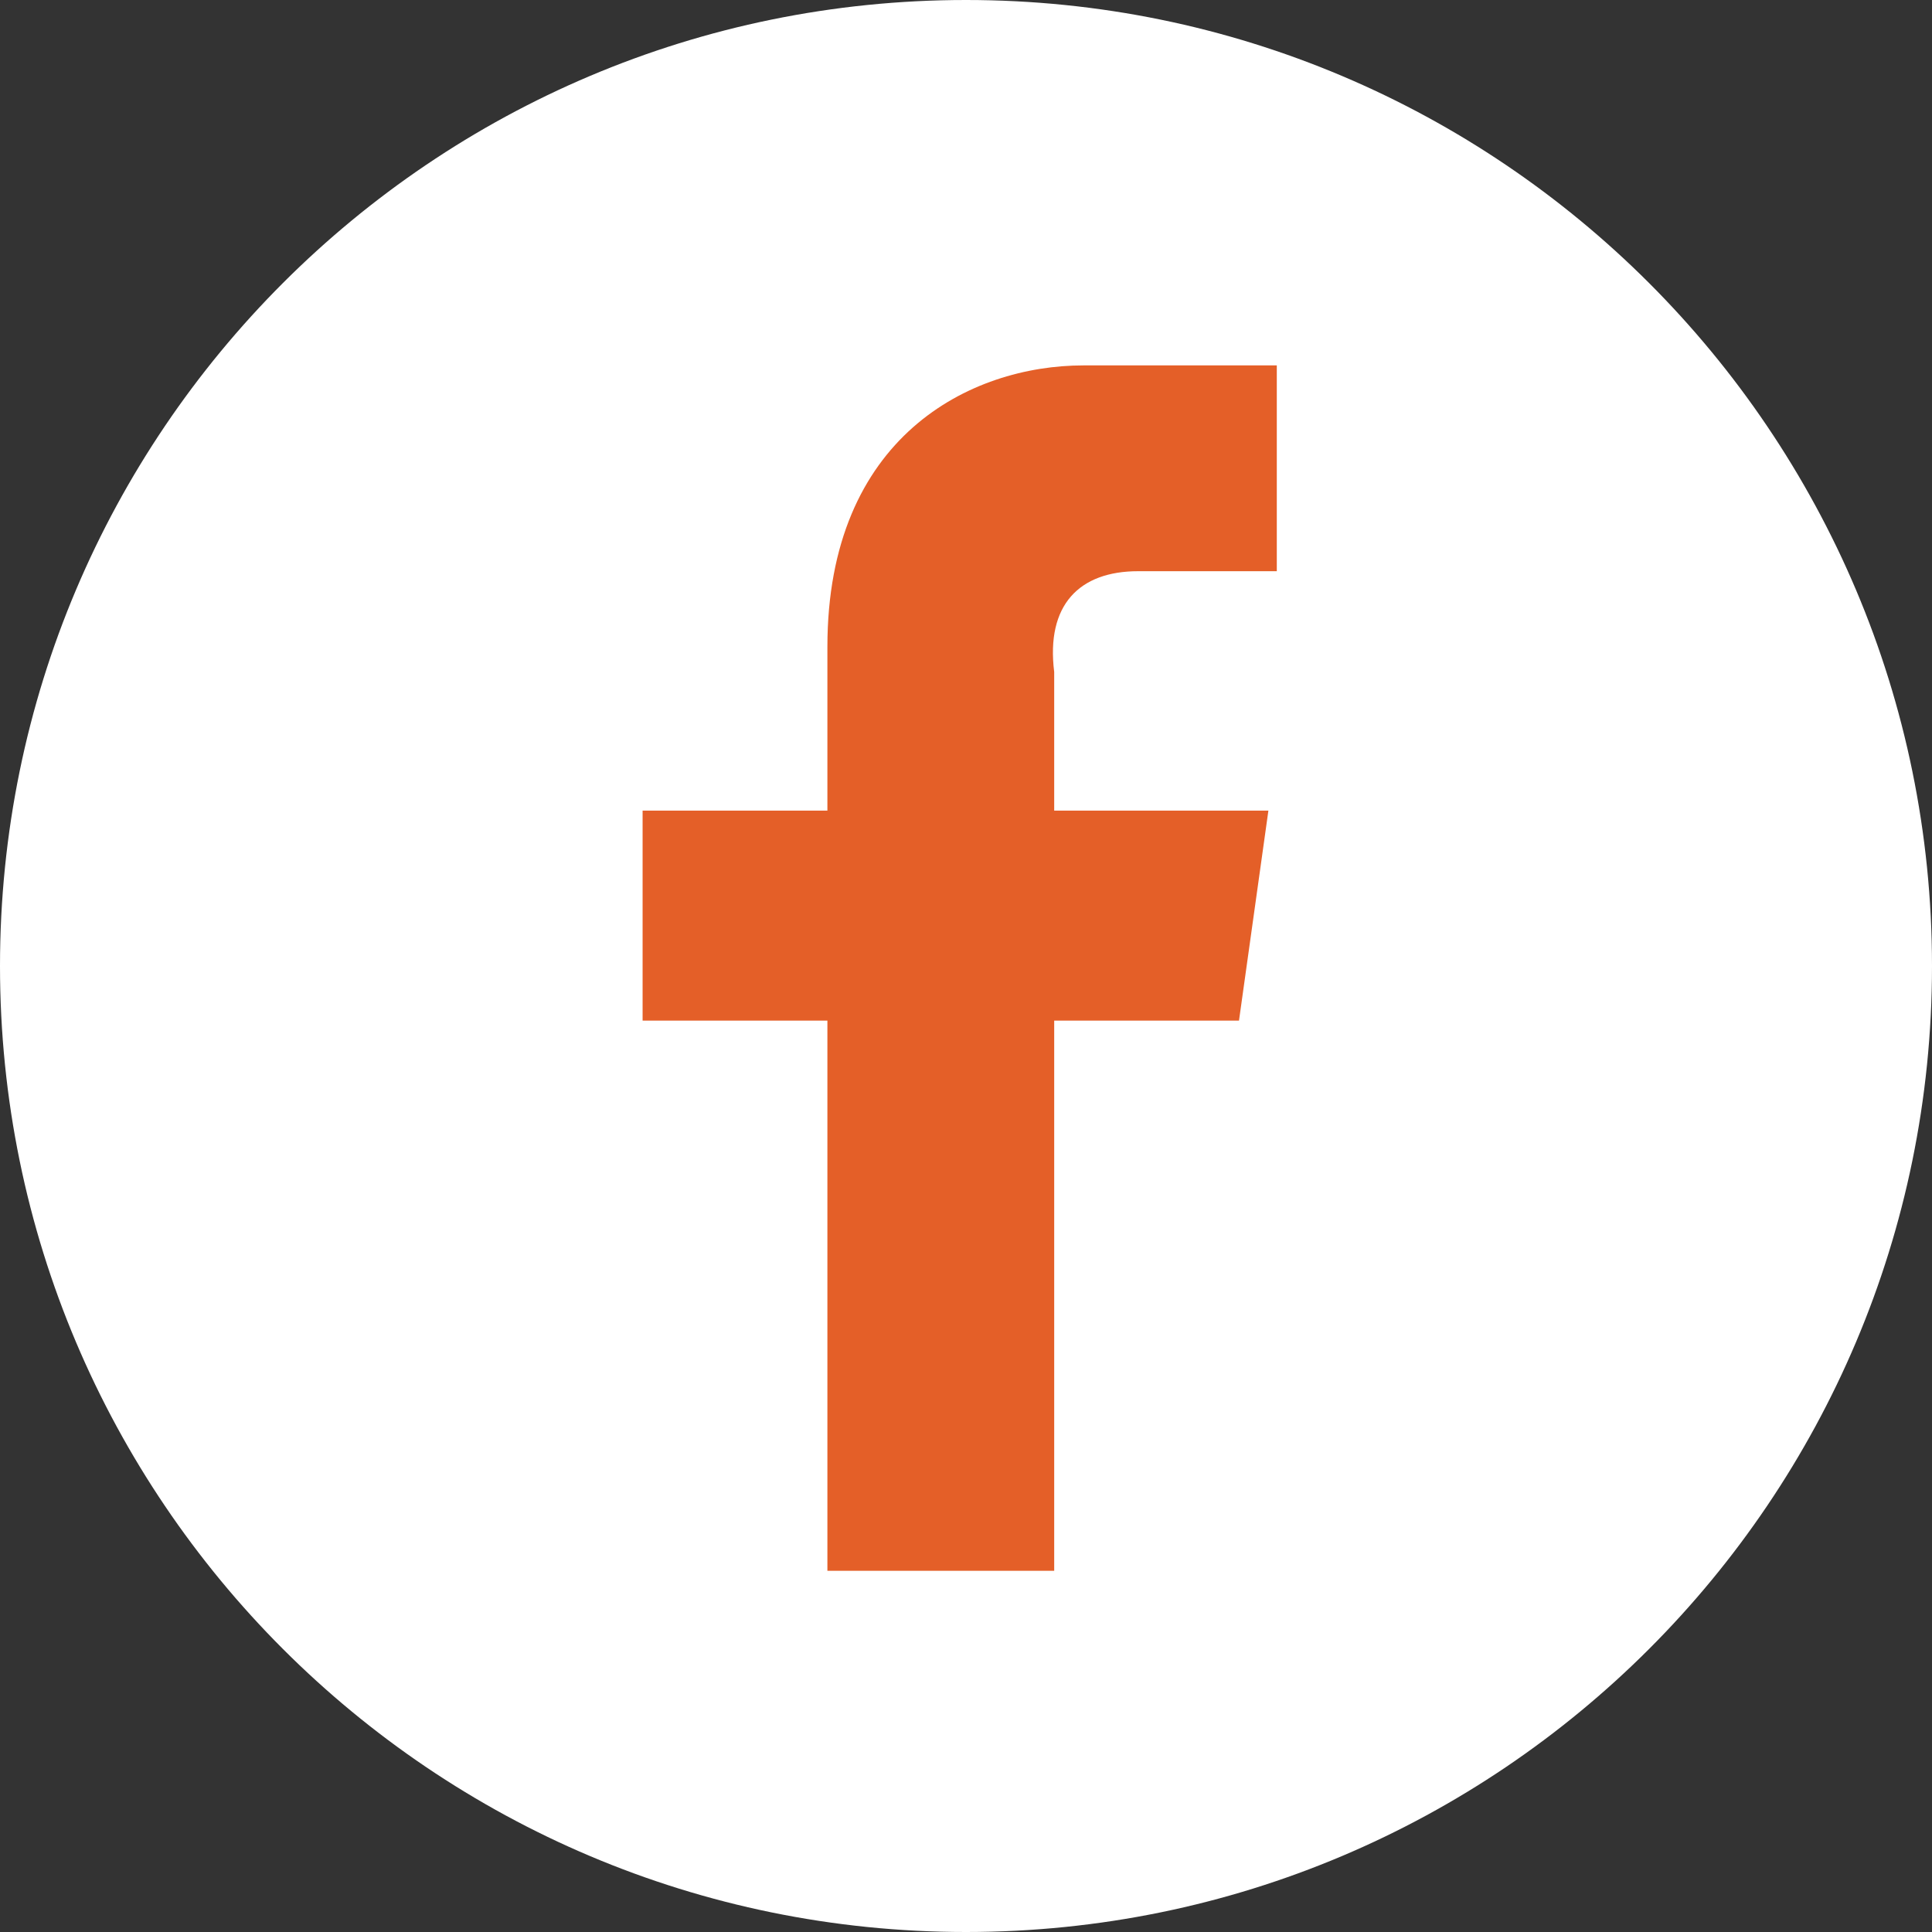 <?xml version="1.0" encoding="utf-8"?>
<!-- Generator: Adobe Illustrator 23.0.3, SVG Export Plug-In . SVG Version: 6.00 Build 0)  -->
<svg version="1.1" id="Ebene_1" xmlns="http://www.w3.org/2000/svg" xmlns:xlink="http://www.w3.org/1999/xlink" x="0px" y="0px"
	 viewBox="0 0 46 46" style="enable-background:new 0 0 46 46;" xml:space="preserve">
<rect x="0" y="0" width="46" height="46" fill="#333333" stroke="none"/>
<style type="text/css">
	.st0{fill:#FFFFFF;}
	.st1{fill:#e45f28;}
</style>
<path class="st0" d="M23,0c12.7,0,23,10.3,23,23S35.7,46,23,46S0,35.7,0,23S10.3,0,23,0"/>
<path class="st1" d="M27.1,13.6h3.3V8.7h-4.6c-2.7,0-6.1,1.7-6.1,6.7v3.9h-4.4v5h4.4v13.1h2h1.6h1.8V24.3h4.4l0.7-5h-5.1V16
	C24.9,14.4,25.7,13.6,27.1,13.6"/>
</svg>
